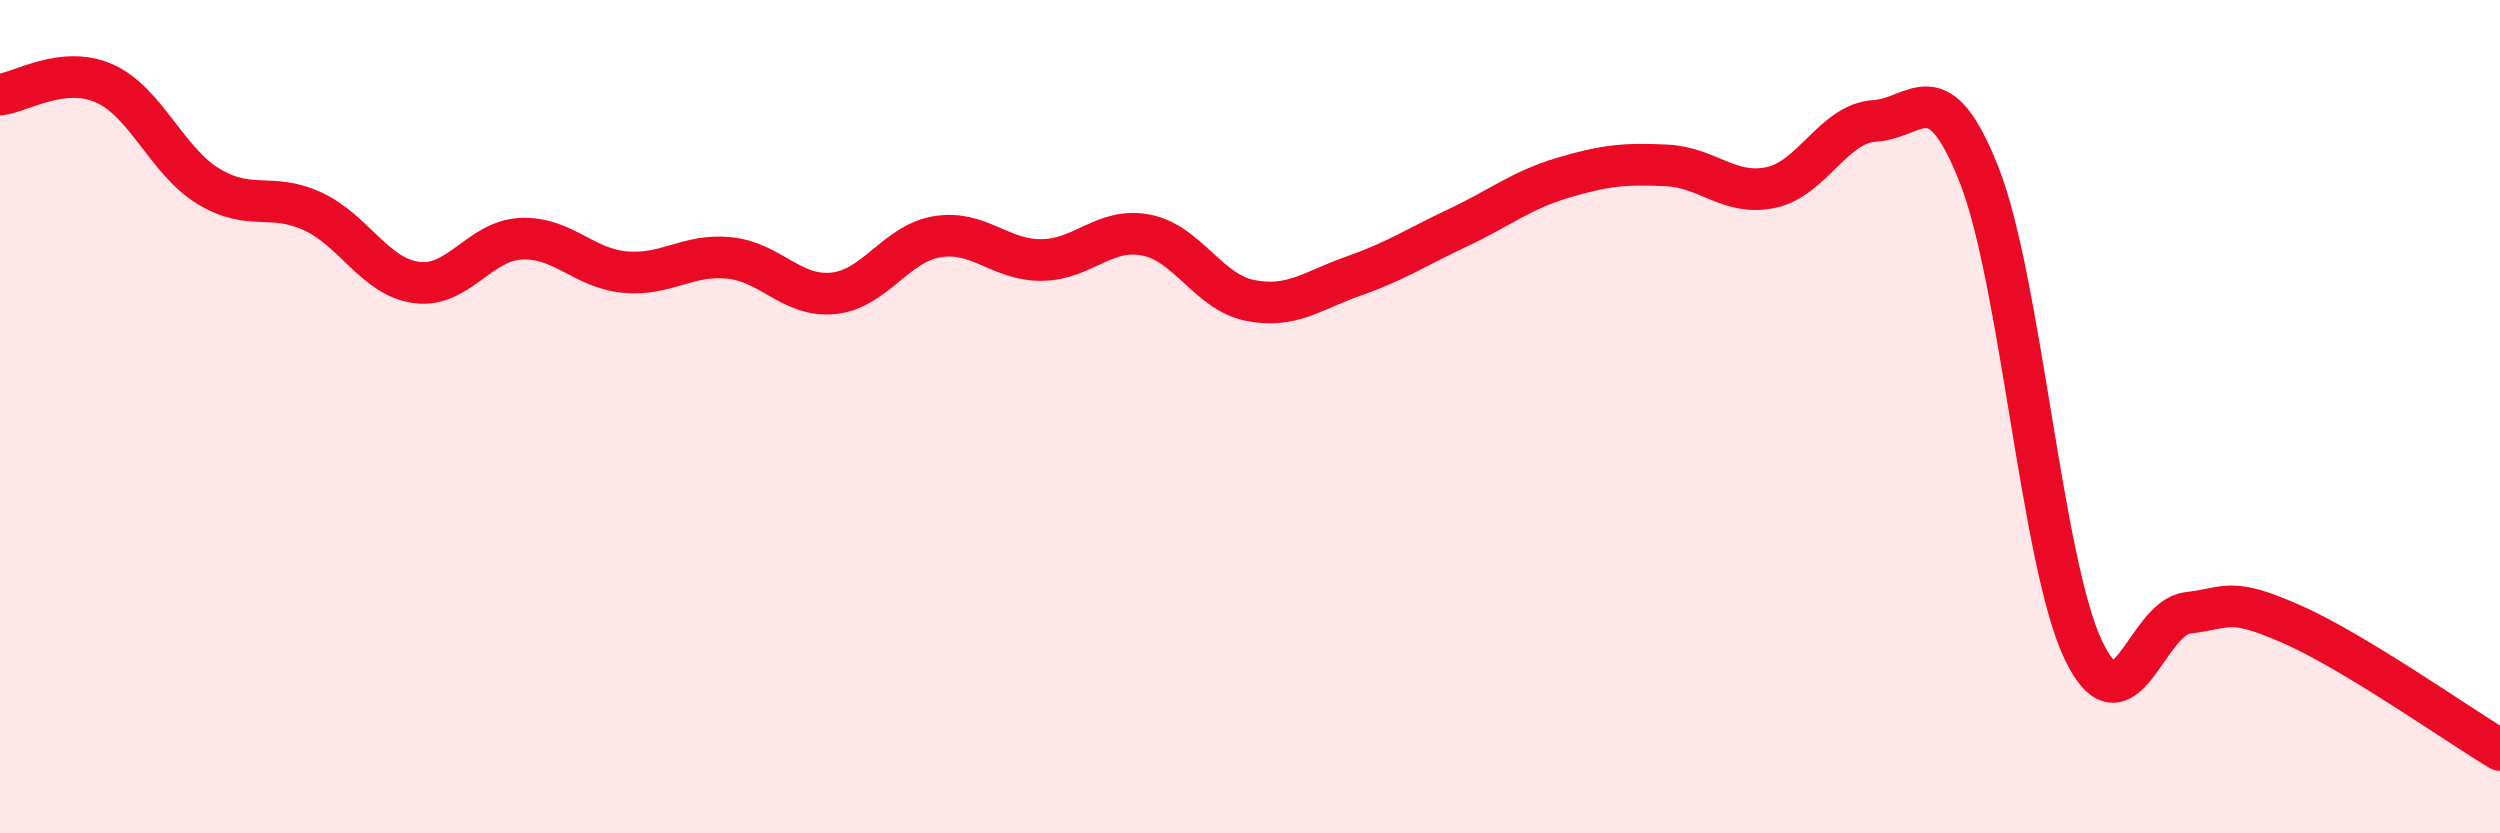 
    <svg width="60" height="20" viewBox="0 0 60 20" xmlns="http://www.w3.org/2000/svg">
      <path
        d="M 0,2.27 C 0.5,2.22 1.5,1.56 2.5,2 C 3.5,2.44 4,3.86 5,4.47 C 6,5.08 6.5,4.61 7.5,5.07 C 8.5,5.53 9,6.65 10,6.78 C 11,6.91 11.5,5.78 12.5,5.73 C 13.5,5.68 14,6.44 15,6.53 C 16,6.62 16.5,6.09 17.5,6.19 C 18.5,6.29 19,7.14 20,7.04 C 21,6.94 21.5,5.84 22.5,5.68 C 23.5,5.52 24,6.25 25,6.24 C 26,6.23 26.5,5.45 27.5,5.64 C 28.5,5.83 29,7.01 30,7.21 C 31,7.41 31.5,6.97 32.5,6.62 C 33.5,6.27 34,5.93 35,5.46 C 36,4.99 36.5,4.57 37.5,4.27 C 38.5,3.97 39,3.92 40,3.97 C 41,4.02 41.5,4.71 42.5,4.5 C 43.5,4.29 44,2.96 45,2.9 C 46,2.84 46.5,1.66 47.5,4.2 C 48.5,6.74 49,13.5 50,15.6 C 51,17.7 51.5,14.83 52.5,14.71 C 53.5,14.59 53.5,14.32 55,14.98 C 56.5,15.64 59,17.4 60,18L60 20L0 20Z"
        fill="#EB0A25"
        opacity="0.1"
        stroke-linecap="round"
        stroke-linejoin="round"
      />
      <path
        d="M 0,2.27 C 0.5,2.22 1.5,1.56 2.5,2 C 3.5,2.44 4,3.86 5,4.47 C 6,5.08 6.5,4.61 7.5,5.07 C 8.5,5.53 9,6.65 10,6.78 C 11,6.91 11.5,5.78 12.5,5.73 C 13.5,5.68 14,6.44 15,6.53 C 16,6.62 16.5,6.09 17.5,6.19 C 18.5,6.29 19,7.14 20,7.04 C 21,6.94 21.5,5.84 22.5,5.68 C 23.5,5.52 24,6.25 25,6.24 C 26,6.23 26.5,5.45 27.5,5.64 C 28.5,5.83 29,7.01 30,7.21 C 31,7.41 31.5,6.97 32.5,6.62 C 33.5,6.27 34,5.93 35,5.46 C 36,4.99 36.5,4.57 37.5,4.27 C 38.5,3.97 39,3.92 40,3.97 C 41,4.02 41.5,4.71 42.5,4.5 C 43.5,4.29 44,2.96 45,2.9 C 46,2.84 46.5,1.66 47.5,4.2 C 48.5,6.74 49,13.5 50,15.6 C 51,17.7 51.5,14.83 52.5,14.71 C 53.5,14.59 53.5,14.32 55,14.98 C 56.5,15.64 59,17.4 60,18"
        stroke="#EB0A25"
        stroke-width="1"
        fill="none"
        stroke-linecap="round"
        stroke-linejoin="round"
      />
    </svg>
  
